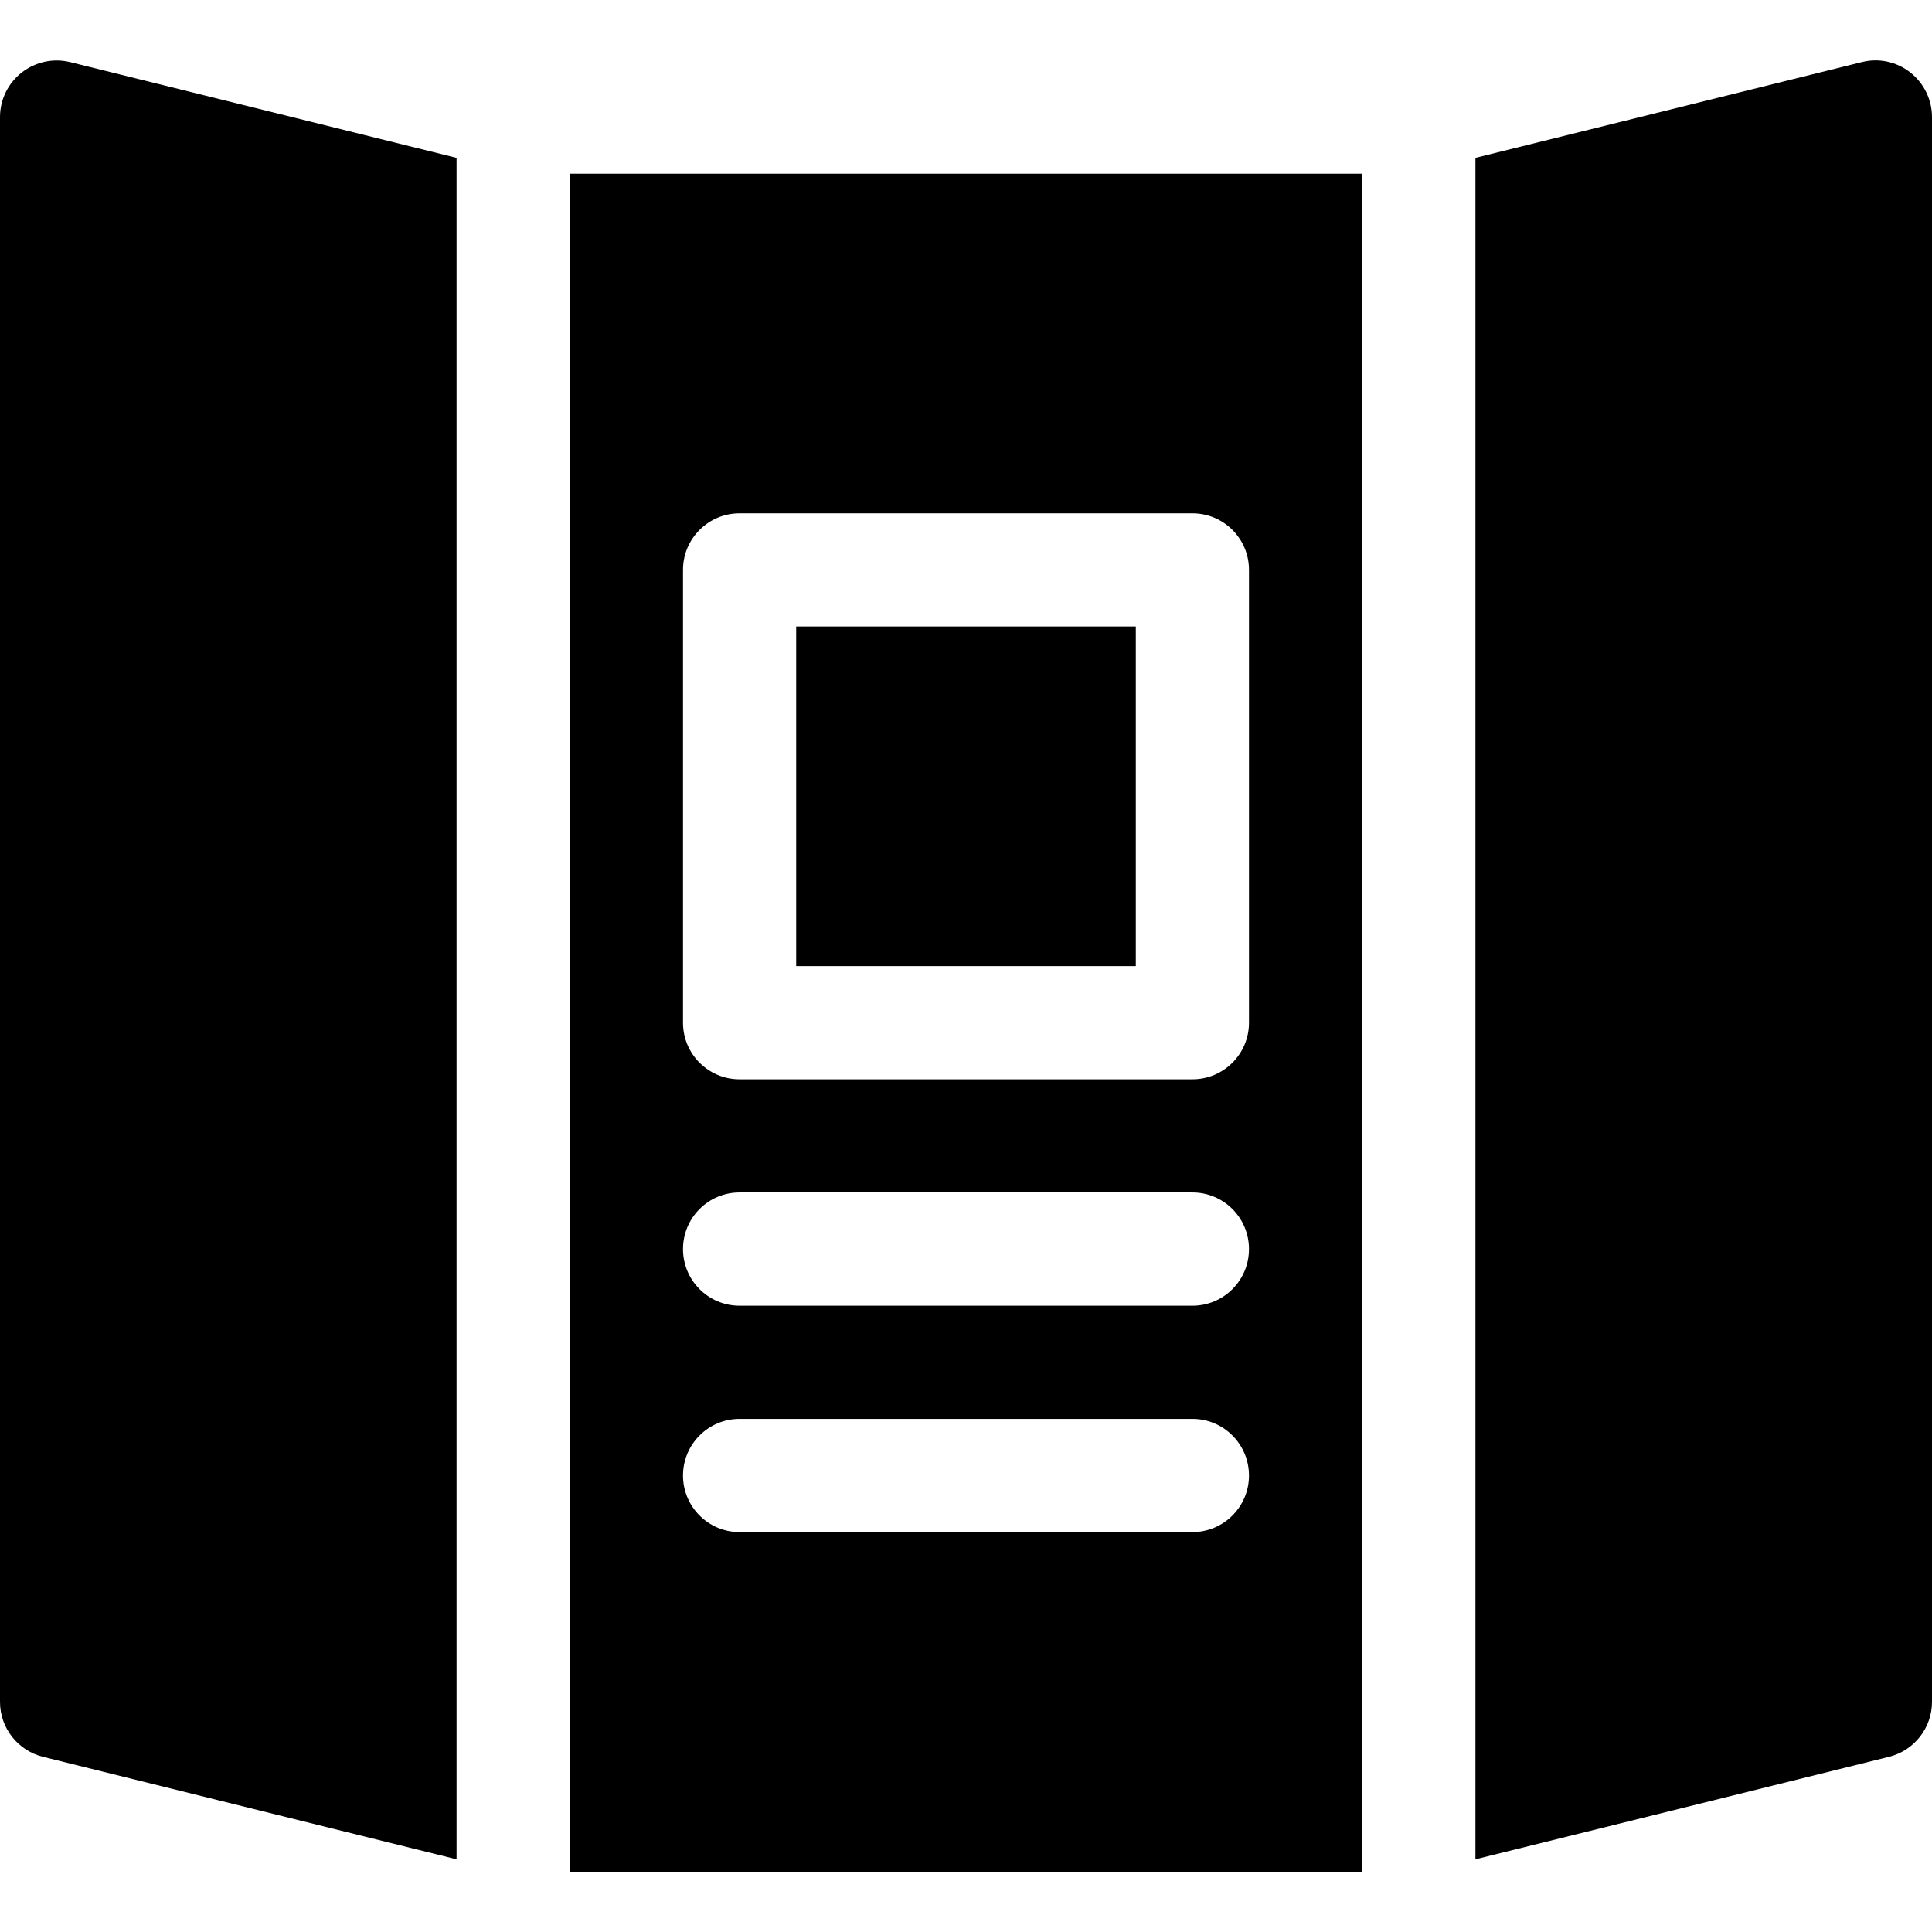 <?xml version="1.0" encoding="UTF-8"?>
<svg xmlns="http://www.w3.org/2000/svg" width="19" height="19" viewBox="0 0 19 19" fill="none">
  <g id="prospectus 1" clip-path="url(#clip0_440_103)">
    <g id="Group">
      <path id="Vector" d="M7.83 6.161H11.17V9.501H7.83V6.161Z" fill="black"></path>
      <path id="Vector_2" d="M18.308 0.611L14.51 1.552V18.285L18.578 17.277C18.826 17.215 19 16.992 19 16.737V1.151C19 0.98 18.921 0.818 18.786 0.712C18.651 0.606 18.474 0.568 18.308 0.611Z" fill="black"></path>
      <path id="Vector_3" d="M5.604 18.407H13.396V1.708H5.604V18.407ZM6.717 5.604C6.717 5.297 6.966 5.048 7.273 5.048H11.727C12.034 5.048 12.283 5.297 12.283 5.604V10.058C12.283 10.365 12.034 10.614 11.727 10.614H7.273C6.966 10.614 6.717 10.365 6.717 10.058V5.604ZM7.273 11.727H11.727C12.034 11.727 12.283 11.976 12.283 12.284C12.283 12.592 12.034 12.841 11.727 12.841H7.273C6.966 12.841 6.717 12.592 6.717 12.284C6.717 11.976 6.966 11.727 7.273 11.727ZM7.273 13.954H11.727C12.034 13.954 12.283 14.203 12.283 14.511C12.283 14.818 12.034 15.067 11.727 15.067H7.273C6.966 15.067 6.717 14.818 6.717 14.511C6.717 14.203 6.966 13.954 7.273 13.954Z" fill="black"></path>
      <path id="Vector_4" d="M0.422 17.277L4.49 18.285V1.552L0.691 0.611C0.526 0.57 0.35 0.607 0.214 0.713C0.079 0.818 0 0.98 0 1.151V16.737C0 16.993 0.174 17.215 0.422 17.277Z" fill="black"></path>
    </g>
  </g>
  <defs>
    <clipPath id="clip0_440_103">
      <rect width="19" height="19" fill="white"></rect>
    </clipPath>
  </defs>
</svg>
